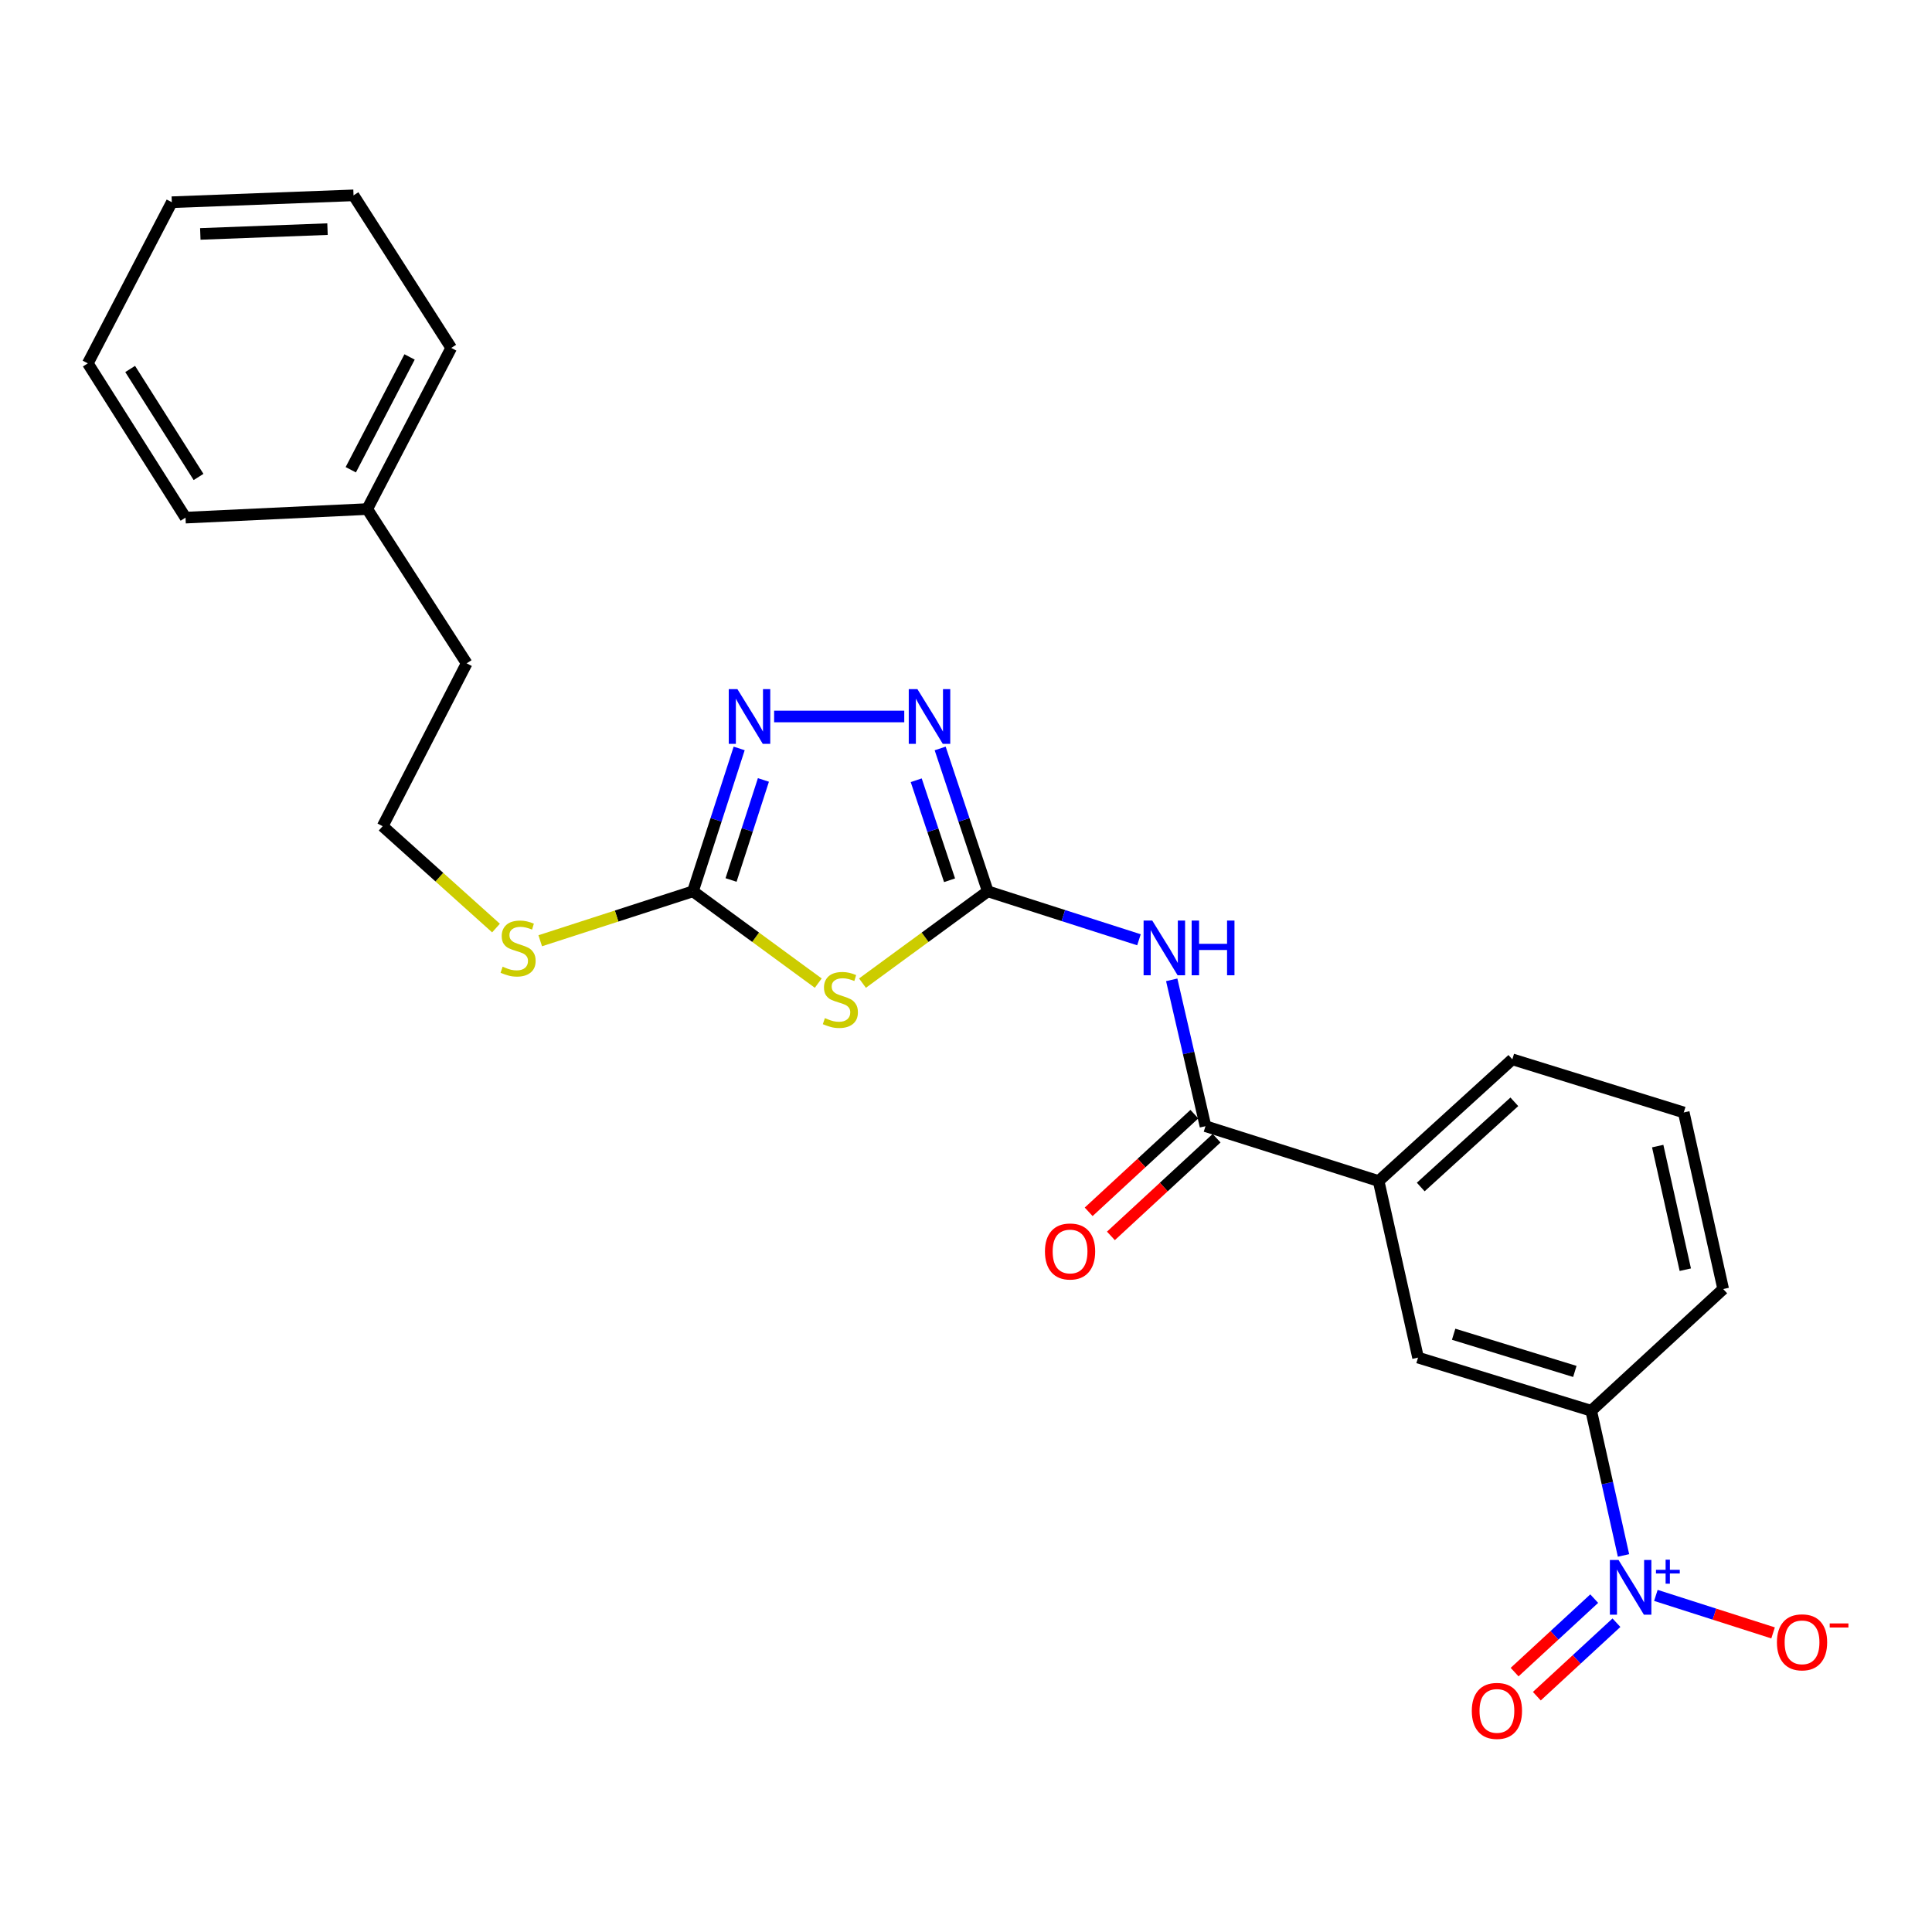 <?xml version='1.0' encoding='iso-8859-1'?>
<svg version='1.1' baseProfile='full'
              xmlns='http://www.w3.org/2000/svg'
                      xmlns:rdkit='http://www.rdkit.org/xml'
                      xmlns:xlink='http://www.w3.org/1999/xlink'
                  xml:space='preserve'
width='1000px' height='1000px' viewBox='0 0 1000 1000'>
<!-- END OF HEADER -->
<rect style='opacity:1.0;fill:#FFFFFF;stroke:none' width='1000' height='1000' x='0' y='0'> </rect>
<path class='bond-0' d='M 446.415,508.863 L 478.844,485.108' style='fill:none;fill-rule:evenodd;stroke:#CCCC00;stroke-width:6px;stroke-linecap:butt;stroke-linejoin:miter;stroke-opacity:1' />
<path class='bond-0' d='M 478.844,485.108 L 511.274,461.352' style='fill:none;fill-rule:evenodd;stroke:#000000;stroke-width:6px;stroke-linecap:butt;stroke-linejoin:miter;stroke-opacity:1' />
<path class='bond-1' d='M 423.526,508.863 L 391.096,485.108' style='fill:none;fill-rule:evenodd;stroke:#CCCC00;stroke-width:6px;stroke-linecap:butt;stroke-linejoin:miter;stroke-opacity:1' />
<path class='bond-1' d='M 391.096,485.108 L 358.667,461.352' style='fill:none;fill-rule:evenodd;stroke:#000000;stroke-width:6px;stroke-linecap:butt;stroke-linejoin:miter;stroke-opacity:1' />
<path class='bond-2' d='M 511.274,461.352 L 498.95,424.373' style='fill:none;fill-rule:evenodd;stroke:#000000;stroke-width:6px;stroke-linecap:butt;stroke-linejoin:miter;stroke-opacity:1' />
<path class='bond-2' d='M 498.95,424.373 L 486.626,387.395' style='fill:none;fill-rule:evenodd;stroke:#0000FF;stroke-width:6px;stroke-linecap:butt;stroke-linejoin:miter;stroke-opacity:1' />
<path class='bond-2' d='M 491.486,455.621 L 482.859,429.736' style='fill:none;fill-rule:evenodd;stroke:#000000;stroke-width:6px;stroke-linecap:butt;stroke-linejoin:miter;stroke-opacity:1' />
<path class='bond-2' d='M 482.859,429.736 L 474.233,403.851' style='fill:none;fill-rule:evenodd;stroke:#0000FF;stroke-width:6px;stroke-linecap:butt;stroke-linejoin:miter;stroke-opacity:1' />
<path class='bond-3' d='M 511.274,461.352 L 550.398,473.89' style='fill:none;fill-rule:evenodd;stroke:#000000;stroke-width:6px;stroke-linecap:butt;stroke-linejoin:miter;stroke-opacity:1' />
<path class='bond-3' d='M 550.398,473.89 L 589.523,486.427' style='fill:none;fill-rule:evenodd;stroke:#0000FF;stroke-width:6px;stroke-linecap:butt;stroke-linejoin:miter;stroke-opacity:1' />
<path class='bond-4' d='M 468.043,370.85 L 400.685,370.85' style='fill:none;fill-rule:evenodd;stroke:#0000FF;stroke-width:6px;stroke-linecap:butt;stroke-linejoin:miter;stroke-opacity:1' />
<path class='bond-5' d='M 382.593,387.388 L 370.63,424.37' style='fill:none;fill-rule:evenodd;stroke:#0000FF;stroke-width:6px;stroke-linecap:butt;stroke-linejoin:miter;stroke-opacity:1' />
<path class='bond-5' d='M 370.63,424.37 L 358.667,461.352' style='fill:none;fill-rule:evenodd;stroke:#000000;stroke-width:6px;stroke-linecap:butt;stroke-linejoin:miter;stroke-opacity:1' />
<path class='bond-5' d='M 395.141,403.702 L 386.767,429.59' style='fill:none;fill-rule:evenodd;stroke:#0000FF;stroke-width:6px;stroke-linecap:butt;stroke-linejoin:miter;stroke-opacity:1' />
<path class='bond-5' d='M 386.767,429.59 L 378.393,455.478' style='fill:none;fill-rule:evenodd;stroke:#000000;stroke-width:6px;stroke-linecap:butt;stroke-linejoin:miter;stroke-opacity:1' />
<path class='bond-6' d='M 358.667,461.352 L 319.145,474.141' style='fill:none;fill-rule:evenodd;stroke:#000000;stroke-width:6px;stroke-linecap:butt;stroke-linejoin:miter;stroke-opacity:1' />
<path class='bond-6' d='M 319.145,474.141 L 279.622,486.93' style='fill:none;fill-rule:evenodd;stroke:#CCCC00;stroke-width:6px;stroke-linecap:butt;stroke-linejoin:miter;stroke-opacity:1' />
<path class='bond-7' d='M 606.476,507.165 L 615.217,545.038' style='fill:none;fill-rule:evenodd;stroke:#0000FF;stroke-width:6px;stroke-linecap:butt;stroke-linejoin:miter;stroke-opacity:1' />
<path class='bond-7' d='M 615.217,545.038 L 623.957,582.912' style='fill:none;fill-rule:evenodd;stroke:#000000;stroke-width:6px;stroke-linecap:butt;stroke-linejoin:miter;stroke-opacity:1' />
<path class='bond-8' d='M 256.728,480.36 L 227.394,454' style='fill:none;fill-rule:evenodd;stroke:#CCCC00;stroke-width:6px;stroke-linecap:butt;stroke-linejoin:miter;stroke-opacity:1' />
<path class='bond-8' d='M 227.394,454 L 198.061,427.639' style='fill:none;fill-rule:evenodd;stroke:#000000;stroke-width:6px;stroke-linecap:butt;stroke-linejoin:miter;stroke-opacity:1' />
<path class='bond-9' d='M 840.325,805.091 L 831.963,767.643' style='fill:none;fill-rule:evenodd;stroke:#0000FF;stroke-width:6px;stroke-linecap:butt;stroke-linejoin:miter;stroke-opacity:1' />
<path class='bond-9' d='M 831.963,767.643 L 823.6,730.195' style='fill:none;fill-rule:evenodd;stroke:#000000;stroke-width:6px;stroke-linecap:butt;stroke-linejoin:miter;stroke-opacity:1' />
<path class='bond-10' d='M 825.163,827.449 L 804.561,846.466' style='fill:none;fill-rule:evenodd;stroke:#0000FF;stroke-width:6px;stroke-linecap:butt;stroke-linejoin:miter;stroke-opacity:1' />
<path class='bond-10' d='M 804.561,846.466 L 783.959,865.483' style='fill:none;fill-rule:evenodd;stroke:#FF0000;stroke-width:6px;stroke-linecap:butt;stroke-linejoin:miter;stroke-opacity:1' />
<path class='bond-10' d='M 836.667,839.911 L 816.065,858.929' style='fill:none;fill-rule:evenodd;stroke:#0000FF;stroke-width:6px;stroke-linecap:butt;stroke-linejoin:miter;stroke-opacity:1' />
<path class='bond-10' d='M 816.065,858.929 L 795.463,877.946' style='fill:none;fill-rule:evenodd;stroke:#FF0000;stroke-width:6px;stroke-linecap:butt;stroke-linejoin:miter;stroke-opacity:1' />
<path class='bond-11' d='M 857.078,825.775 L 887.412,835.481' style='fill:none;fill-rule:evenodd;stroke:#0000FF;stroke-width:6px;stroke-linecap:butt;stroke-linejoin:miter;stroke-opacity:1' />
<path class='bond-11' d='M 887.412,835.481 L 917.746,845.187' style='fill:none;fill-rule:evenodd;stroke:#FF0000;stroke-width:6px;stroke-linecap:butt;stroke-linejoin:miter;stroke-opacity:1' />
<path class='bond-12' d='M 618.202,576.684 L 590.848,601.96' style='fill:none;fill-rule:evenodd;stroke:#000000;stroke-width:6px;stroke-linecap:butt;stroke-linejoin:miter;stroke-opacity:1' />
<path class='bond-12' d='M 590.848,601.96 L 563.494,627.236' style='fill:none;fill-rule:evenodd;stroke:#FF0000;stroke-width:6px;stroke-linecap:butt;stroke-linejoin:miter;stroke-opacity:1' />
<path class='bond-12' d='M 629.712,589.14 L 602.358,614.417' style='fill:none;fill-rule:evenodd;stroke:#000000;stroke-width:6px;stroke-linecap:butt;stroke-linejoin:miter;stroke-opacity:1' />
<path class='bond-12' d='M 602.358,614.417 L 575.004,639.693' style='fill:none;fill-rule:evenodd;stroke:#FF0000;stroke-width:6px;stroke-linecap:butt;stroke-linejoin:miter;stroke-opacity:1' />
<path class='bond-13' d='M 623.957,582.912 L 713.574,611.302' style='fill:none;fill-rule:evenodd;stroke:#000000;stroke-width:6px;stroke-linecap:butt;stroke-linejoin:miter;stroke-opacity:1' />
<path class='bond-14' d='M 823.6,730.195 L 733.983,702.69' style='fill:none;fill-rule:evenodd;stroke:#000000;stroke-width:6px;stroke-linecap:butt;stroke-linejoin:miter;stroke-opacity:1' />
<path class='bond-14' d='M 815.134,709.855 L 752.402,690.602' style='fill:none;fill-rule:evenodd;stroke:#000000;stroke-width:6px;stroke-linecap:butt;stroke-linejoin:miter;stroke-opacity:1' />
<path class='bond-15' d='M 823.6,730.195 L 891.923,667.205' style='fill:none;fill-rule:evenodd;stroke:#000000;stroke-width:6px;stroke-linecap:butt;stroke-linejoin:miter;stroke-opacity:1' />
<path class='bond-16' d='M 182.985,101.112 L 88.93,104.665' style='fill:none;fill-rule:evenodd;stroke:#000000;stroke-width:6px;stroke-linecap:butt;stroke-linejoin:miter;stroke-opacity:1' />
<path class='bond-16' d='M 169.517,118.594 L 103.678,121.08' style='fill:none;fill-rule:evenodd;stroke:#000000;stroke-width:6px;stroke-linecap:butt;stroke-linejoin:miter;stroke-opacity:1' />
<path class='bond-17' d='M 182.985,101.112 L 233.555,180.082' style='fill:none;fill-rule:evenodd;stroke:#000000;stroke-width:6px;stroke-linecap:butt;stroke-linejoin:miter;stroke-opacity:1' />
<path class='bond-18' d='M 88.93,104.665 L 45.455,188.072' style='fill:none;fill-rule:evenodd;stroke:#000000;stroke-width:6px;stroke-linecap:butt;stroke-linejoin:miter;stroke-opacity:1' />
<path class='bond-19' d='M 45.455,188.072 L 96.025,267.928' style='fill:none;fill-rule:evenodd;stroke:#000000;stroke-width:6px;stroke-linecap:butt;stroke-linejoin:miter;stroke-opacity:1' />
<path class='bond-19' d='M 67.369,190.977 L 102.768,246.875' style='fill:none;fill-rule:evenodd;stroke:#000000;stroke-width:6px;stroke-linecap:butt;stroke-linejoin:miter;stroke-opacity:1' />
<path class='bond-20' d='M 96.025,267.928 L 190.08,263.49' style='fill:none;fill-rule:evenodd;stroke:#000000;stroke-width:6px;stroke-linecap:butt;stroke-linejoin:miter;stroke-opacity:1' />
<path class='bond-21' d='M 190.08,263.49 L 233.555,180.082' style='fill:none;fill-rule:evenodd;stroke:#000000;stroke-width:6px;stroke-linecap:butt;stroke-linejoin:miter;stroke-opacity:1' />
<path class='bond-21' d='M 181.561,243.139 L 211.994,184.754' style='fill:none;fill-rule:evenodd;stroke:#000000;stroke-width:6px;stroke-linecap:butt;stroke-linejoin:miter;stroke-opacity:1' />
<path class='bond-22' d='M 190.08,263.49 L 241.546,343.345' style='fill:none;fill-rule:evenodd;stroke:#000000;stroke-width:6px;stroke-linecap:butt;stroke-linejoin:miter;stroke-opacity:1' />
<path class='bond-23' d='M 241.546,343.345 L 198.061,427.639' style='fill:none;fill-rule:evenodd;stroke:#000000;stroke-width:6px;stroke-linecap:butt;stroke-linejoin:miter;stroke-opacity:1' />
<path class='bond-24' d='M 713.574,611.302 L 733.983,702.69' style='fill:none;fill-rule:evenodd;stroke:#000000;stroke-width:6px;stroke-linecap:butt;stroke-linejoin:miter;stroke-opacity:1' />
<path class='bond-25' d='M 713.574,611.302 L 782.782,548.303' style='fill:none;fill-rule:evenodd;stroke:#000000;stroke-width:6px;stroke-linecap:butt;stroke-linejoin:miter;stroke-opacity:1' />
<path class='bond-25' d='M 735.372,614.394 L 783.818,570.295' style='fill:none;fill-rule:evenodd;stroke:#000000;stroke-width:6px;stroke-linecap:butt;stroke-linejoin:miter;stroke-opacity:1' />
<path class='bond-26' d='M 891.923,667.205 L 871.514,575.807' style='fill:none;fill-rule:evenodd;stroke:#000000;stroke-width:6px;stroke-linecap:butt;stroke-linejoin:miter;stroke-opacity:1' />
<path class='bond-26' d='M 872.309,657.192 L 858.022,593.213' style='fill:none;fill-rule:evenodd;stroke:#000000;stroke-width:6px;stroke-linecap:butt;stroke-linejoin:miter;stroke-opacity:1' />
<path class='bond-27' d='M 782.782,548.303 L 871.514,575.807' style='fill:none;fill-rule:evenodd;stroke:#000000;stroke-width:6px;stroke-linecap:butt;stroke-linejoin:miter;stroke-opacity:1' />
<path  class='atom-0' d='M 426.97 526.967
Q 427.29 527.087, 428.61 527.647
Q 429.93 528.207, 431.37 528.567
Q 432.85 528.887, 434.29 528.887
Q 436.97 528.887, 438.53 527.607
Q 440.09 526.287, 440.09 524.007
Q 440.09 522.447, 439.29 521.487
Q 438.53 520.527, 437.33 520.007
Q 436.13 519.487, 434.13 518.887
Q 431.61 518.127, 430.09 517.407
Q 428.61 516.687, 427.53 515.167
Q 426.49 513.647, 426.49 511.087
Q 426.49 507.527, 428.89 505.327
Q 431.33 503.127, 436.13 503.127
Q 439.41 503.127, 443.13 504.687
L 442.21 507.767
Q 438.81 506.367, 436.25 506.367
Q 433.49 506.367, 431.97 507.527
Q 430.45 508.647, 430.49 510.607
Q 430.49 512.127, 431.25 513.047
Q 432.05 513.967, 433.17 514.487
Q 434.33 515.007, 436.25 515.607
Q 438.81 516.407, 440.33 517.207
Q 441.85 518.007, 442.93 519.647
Q 444.05 521.247, 444.05 524.007
Q 444.05 527.927, 441.41 530.047
Q 438.81 532.127, 434.45 532.127
Q 431.93 532.127, 430.01 531.567
Q 428.13 531.047, 425.89 530.127
L 426.97 526.967
' fill='#CCCC00'/>
<path  class='atom-2' d='M 474.852 356.69
L 484.132 371.69
Q 485.052 373.17, 486.532 375.85
Q 488.012 378.53, 488.092 378.69
L 488.092 356.69
L 491.852 356.69
L 491.852 385.01
L 487.972 385.01
L 478.012 368.61
Q 476.852 366.69, 475.612 364.49
Q 474.412 362.29, 474.052 361.61
L 474.052 385.01
L 470.372 385.01
L 470.372 356.69
L 474.852 356.69
' fill='#0000FF'/>
<path  class='atom-3' d='M 381.683 356.69
L 390.963 371.69
Q 391.883 373.17, 393.363 375.85
Q 394.843 378.53, 394.923 378.69
L 394.923 356.69
L 398.683 356.69
L 398.683 385.01
L 394.803 385.01
L 384.843 368.61
Q 383.683 366.69, 382.443 364.49
Q 381.243 362.29, 380.883 361.61
L 380.883 385.01
L 377.203 385.01
L 377.203 356.69
L 381.683 356.69
' fill='#0000FF'/>
<path  class='atom-5' d='M 596.402 476.478
L 605.682 491.478
Q 606.602 492.958, 608.082 495.638
Q 609.562 498.318, 609.642 498.478
L 609.642 476.478
L 613.402 476.478
L 613.402 504.798
L 609.522 504.798
L 599.562 488.398
Q 598.402 486.478, 597.162 484.278
Q 595.962 482.078, 595.602 481.398
L 595.602 504.798
L 591.922 504.798
L 591.922 476.478
L 596.402 476.478
' fill='#0000FF'/>
<path  class='atom-5' d='M 616.802 476.478
L 620.642 476.478
L 620.642 488.518
L 635.122 488.518
L 635.122 476.478
L 638.962 476.478
L 638.962 504.798
L 635.122 504.798
L 635.122 491.718
L 620.642 491.718
L 620.642 504.798
L 616.802 504.798
L 616.802 476.478
' fill='#0000FF'/>
<path  class='atom-6' d='M 260.164 500.358
Q 260.484 500.478, 261.804 501.038
Q 263.124 501.598, 264.564 501.958
Q 266.044 502.278, 267.484 502.278
Q 270.164 502.278, 271.724 500.998
Q 273.284 499.678, 273.284 497.398
Q 273.284 495.838, 272.484 494.878
Q 271.724 493.918, 270.524 493.398
Q 269.324 492.878, 267.324 492.278
Q 264.804 491.518, 263.284 490.798
Q 261.804 490.078, 260.724 488.558
Q 259.684 487.038, 259.684 484.478
Q 259.684 480.918, 262.084 478.718
Q 264.524 476.518, 269.324 476.518
Q 272.604 476.518, 276.324 478.078
L 275.404 481.158
Q 272.004 479.758, 269.444 479.758
Q 266.684 479.758, 265.164 480.918
Q 263.644 482.038, 263.684 483.998
Q 263.684 485.518, 264.444 486.438
Q 265.244 487.358, 266.364 487.878
Q 267.524 488.398, 269.444 488.998
Q 272.004 489.798, 273.524 490.598
Q 275.044 491.398, 276.124 493.038
Q 277.244 494.638, 277.244 497.398
Q 277.244 501.318, 274.604 503.438
Q 272.004 505.518, 267.644 505.518
Q 265.124 505.518, 263.204 504.958
Q 261.324 504.438, 259.084 503.518
L 260.164 500.358
' fill='#CCCC00'/>
<path  class='atom-7' d='M 837.75 807.433
L 847.03 822.433
Q 847.95 823.913, 849.43 826.593
Q 850.91 829.273, 850.99 829.433
L 850.99 807.433
L 854.75 807.433
L 854.75 835.753
L 850.87 835.753
L 840.91 819.353
Q 839.75 817.433, 838.51 815.233
Q 837.31 813.033, 836.95 812.353
L 836.95 835.753
L 833.27 835.753
L 833.27 807.433
L 837.75 807.433
' fill='#0000FF'/>
<path  class='atom-7' d='M 857.126 812.537
L 862.115 812.537
L 862.115 807.284
L 864.333 807.284
L 864.333 812.537
L 869.454 812.537
L 869.454 814.438
L 864.333 814.438
L 864.333 819.718
L 862.115 819.718
L 862.115 814.438
L 857.126 814.438
L 857.126 812.537
' fill='#0000FF'/>
<path  class='atom-9' d='M 540.863 647.762
Q 540.863 640.962, 544.223 637.162
Q 547.583 633.362, 553.863 633.362
Q 560.143 633.362, 563.503 637.162
Q 566.863 640.962, 566.863 647.762
Q 566.863 654.642, 563.463 658.562
Q 560.063 662.442, 553.863 662.442
Q 547.623 662.442, 544.223 658.562
Q 540.863 654.682, 540.863 647.762
M 553.863 659.242
Q 558.183 659.242, 560.503 656.362
Q 562.863 653.442, 562.863 647.762
Q 562.863 642.202, 560.503 639.402
Q 558.183 636.562, 553.863 636.562
Q 549.543 636.562, 547.183 639.362
Q 544.863 642.162, 544.863 647.762
Q 544.863 653.482, 547.183 656.362
Q 549.543 659.242, 553.863 659.242
' fill='#FF0000'/>
<path  class='atom-21' d='M 761.801 885.557
Q 761.801 878.757, 765.161 874.957
Q 768.521 871.157, 774.801 871.157
Q 781.081 871.157, 784.441 874.957
Q 787.801 878.757, 787.801 885.557
Q 787.801 892.437, 784.401 896.357
Q 781.001 900.237, 774.801 900.237
Q 768.561 900.237, 765.161 896.357
Q 761.801 892.477, 761.801 885.557
M 774.801 897.037
Q 779.121 897.037, 781.441 894.157
Q 783.801 891.237, 783.801 885.557
Q 783.801 879.997, 781.441 877.197
Q 779.121 874.357, 774.801 874.357
Q 770.481 874.357, 768.121 877.157
Q 765.801 879.957, 765.801 885.557
Q 765.801 891.277, 768.121 894.157
Q 770.481 897.037, 774.801 897.037
' fill='#FF0000'/>
<path  class='atom-22' d='M 919.732 850.063
Q 919.732 843.263, 923.092 839.463
Q 926.452 835.663, 932.732 835.663
Q 939.012 835.663, 942.372 839.463
Q 945.732 843.263, 945.732 850.063
Q 945.732 856.943, 942.332 860.863
Q 938.932 864.743, 932.732 864.743
Q 926.492 864.743, 923.092 860.863
Q 919.732 856.983, 919.732 850.063
M 932.732 861.543
Q 937.052 861.543, 939.372 858.663
Q 941.732 855.743, 941.732 850.063
Q 941.732 844.503, 939.372 841.703
Q 937.052 838.863, 932.732 838.863
Q 928.412 838.863, 926.052 841.663
Q 923.732 844.463, 923.732 850.063
Q 923.732 855.783, 926.052 858.663
Q 928.412 861.543, 932.732 861.543
' fill='#FF0000'/>
<path  class='atom-22' d='M 947.052 840.285
L 956.74 840.285
L 956.74 842.397
L 947.052 842.397
L 947.052 840.285
' fill='#FF0000'/>
</svg>
